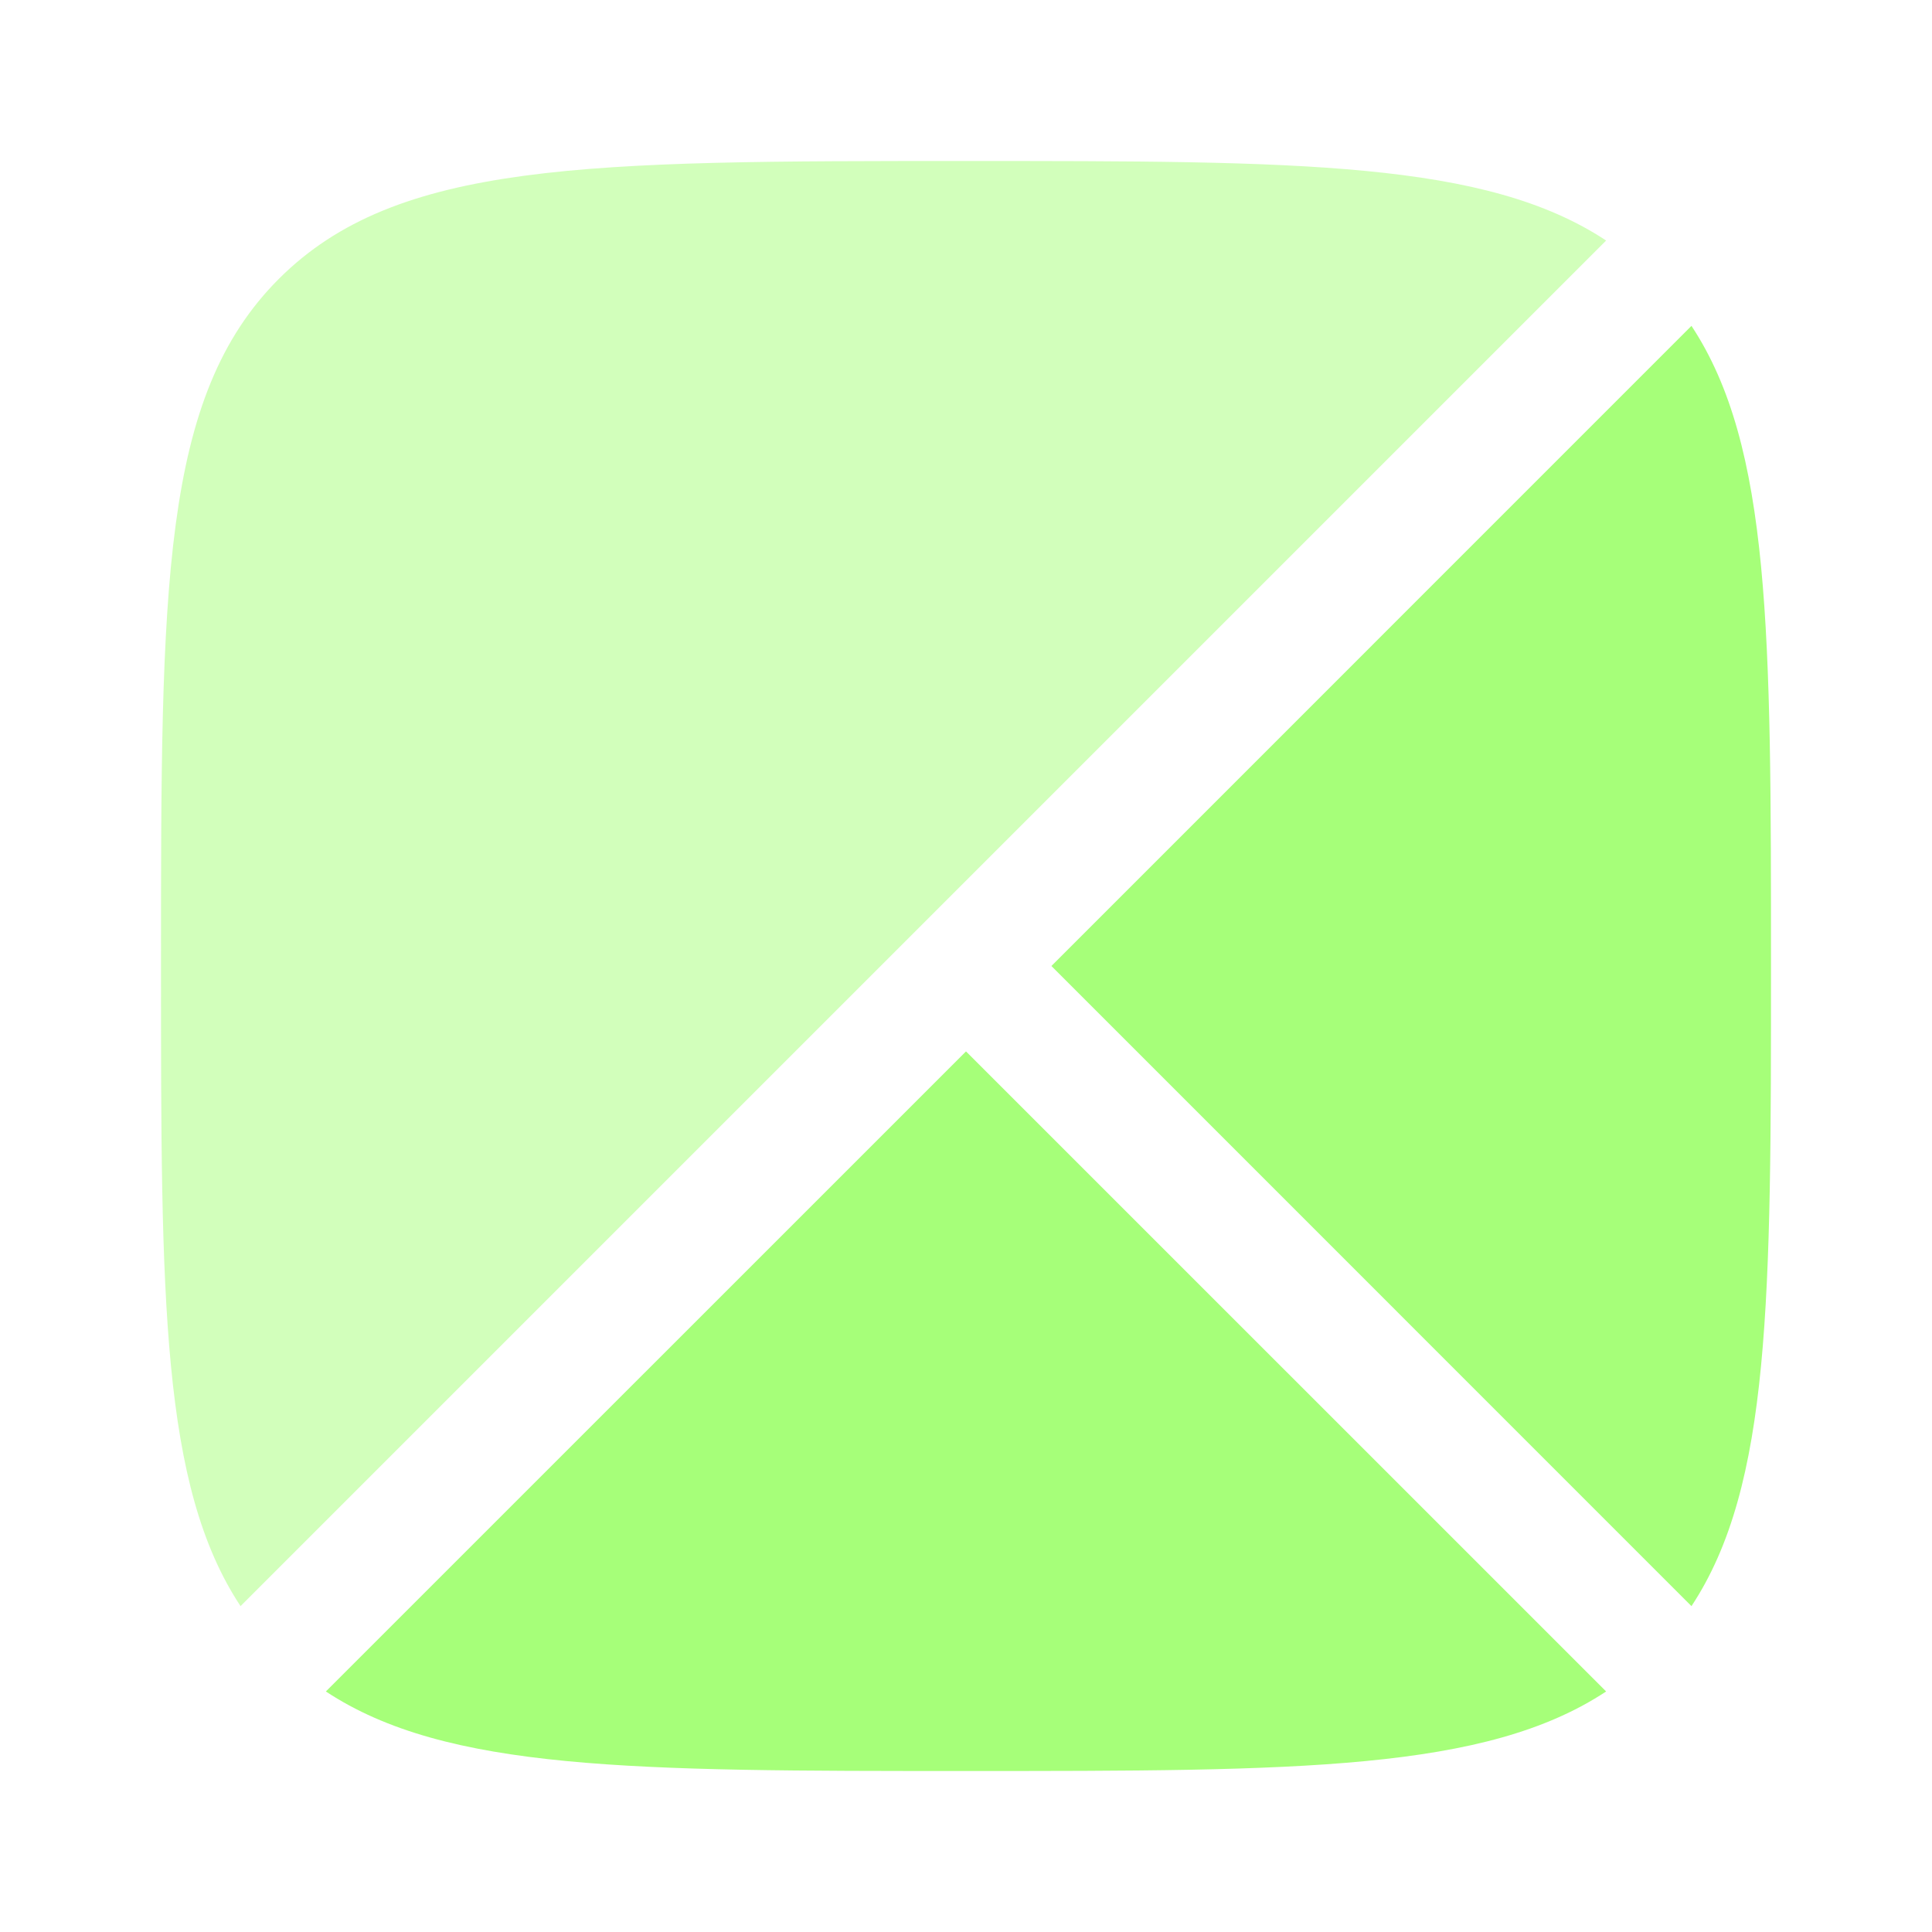 <svg width="24" height="24" viewBox="0 0 24 24" fill="none" xmlns="http://www.w3.org/2000/svg">
<path d="M21.012 4.048L13.061 12L21.012 19.952C22 18.455 22 16.134 22 12C22 7.866 22 5.545 21.012 4.048Z" fill="#A6FF79"/>
<path d="M12 13.061L4.048 21.012C5.545 22 7.866 22 12 22C16.134 22 18.455 22 19.952 21.012L12 13.061Z" fill="#A6FF79"/>
<path opacity="0.5" d="M3.464 3.464C2 4.929 2 7.286 2 12C2 16.134 2 18.455 2.988 19.952L19.952 2.988C18.455 2 16.134 2 12 2C7.286 2 4.929 2 3.464 3.464Z" fill="#A6FF79"/>
</svg>
